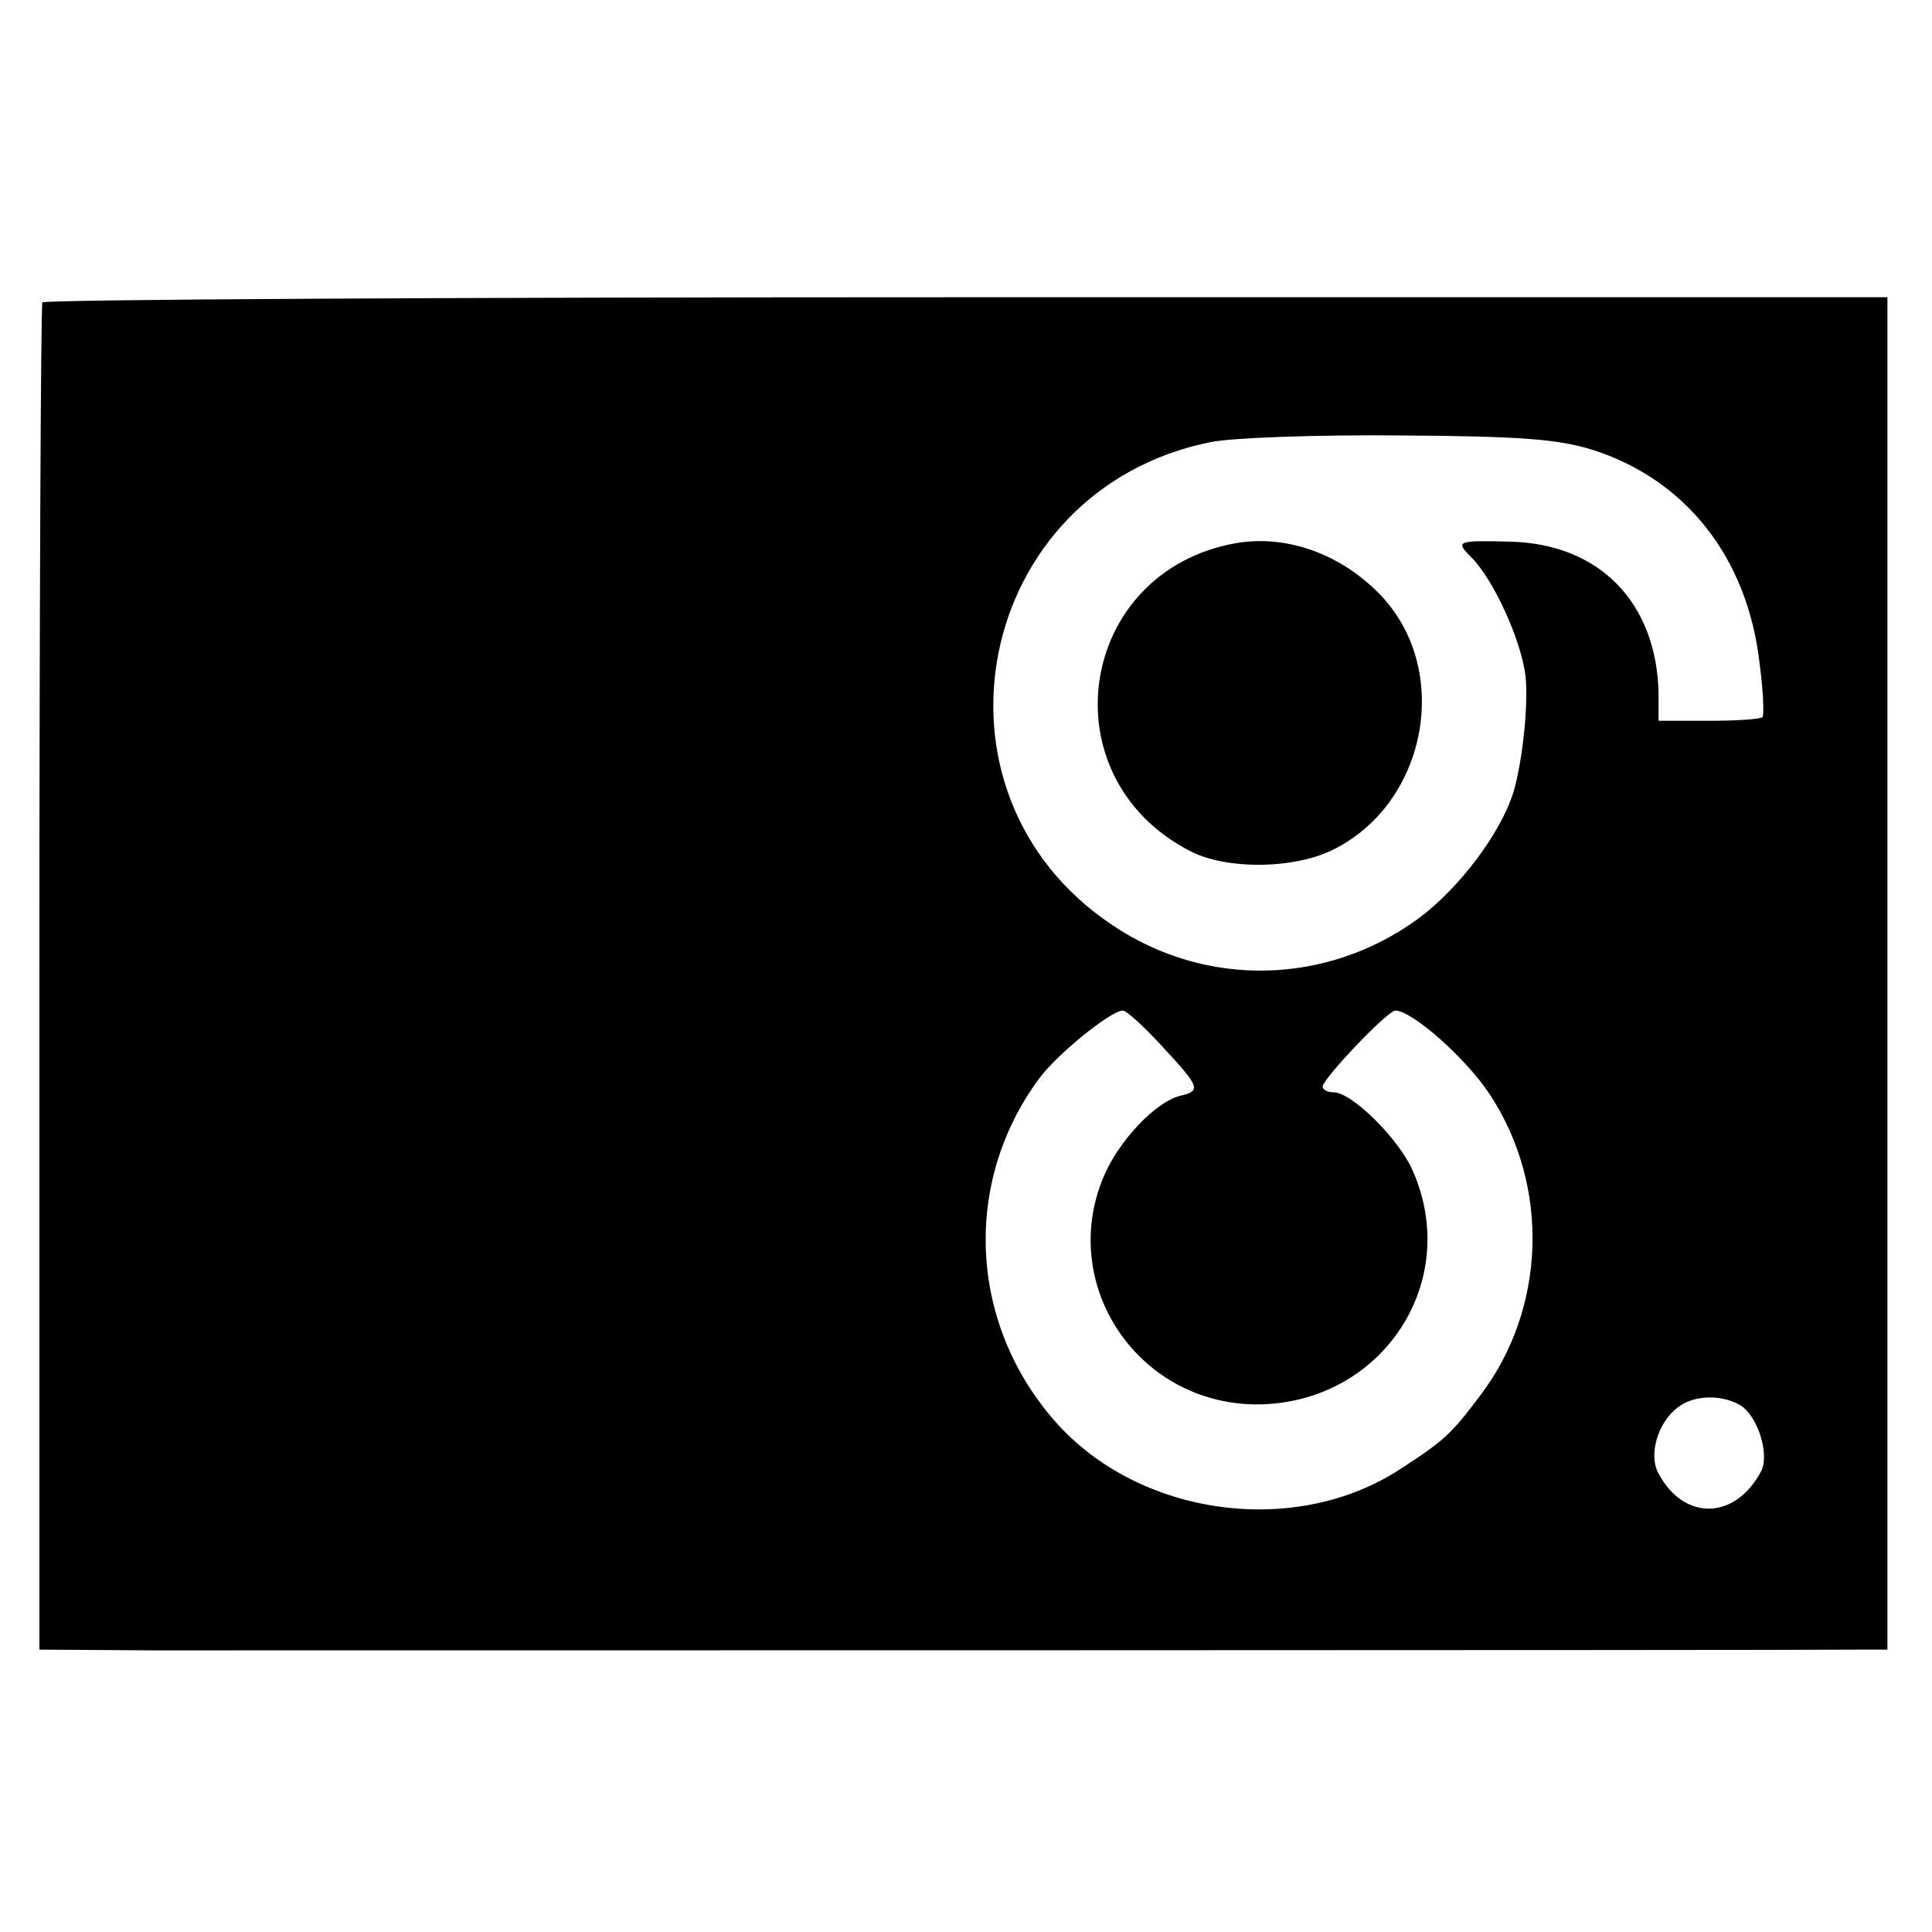 <?xml version="1.0" standalone="no"?>
<!DOCTYPE svg PUBLIC "-//W3C//DTD SVG 20010904//EN"
 "http://www.w3.org/TR/2001/REC-SVG-20010904/DTD/svg10.dtd">
<svg version="1.0" xmlns="http://www.w3.org/2000/svg"
 width="260pt" height="260pt" viewBox="0 0 260 260"
 preserveAspectRatio="xMidYMid meet">
<g transform="translate(0,260) scale(0.1,-0.1)"
fill="#000000" stroke="none">
<path d="M57 2193 c-2 -5 -4 -414 -4 -910 l0 -903 151 -1 c159 0 2234 0 2299
1 l37 0 0 910 0 910 -1239 0 c-682 0 -1242 -3 -1244 -7z m2085 -198 c127 -40
210 -146 226 -288 5 -37 6 -69 4 -72 -3 -3 -36 -5 -72 -5 l-68 0 0 38 c-3 121
-79 199 -197 203 -75 2 -77 1 -55 -21 30 -30 67 -111 73 -160 4 -38 -4 -114
-16 -155 -17 -56 -73 -130 -128 -171 -123 -90 -286 -94 -412 -9 -267 178 -185
586 132 650 30 6 142 10 255 9 163 -1 212 -5 258 -19z m-580 -801 c54 -58 55
-62 25 -69 -33 -9 -82 -61 -102 -109 -61 -146 47 -306 207 -306 167 1 276 164
209 315 -19 43 -82 105 -106 105 -8 0 -15 3 -15 8 1 11 87 102 98 102 22 0 95
-64 127 -113 81 -123 76 -288 -13 -405 -39 -52 -49 -61 -106 -98 -142 -94
-353 -65 -466 63 -116 132 -125 321 -22 461 24 33 97 92 113 92 5 0 28 -21 51
-46z m778 -484 c25 -13 42 -67 30 -90 -35 -66 -104 -67 -138 -3 -14 25 -1 69
26 89 20 16 56 18 82 4z"/>
<path d="M1663 1869 c-213 -38 -255 -314 -62 -414 49 -26 143 -25 196 3 124
64 156 240 62 340 -53 56 -127 83 -196 71z"/>
</g>
</svg>
